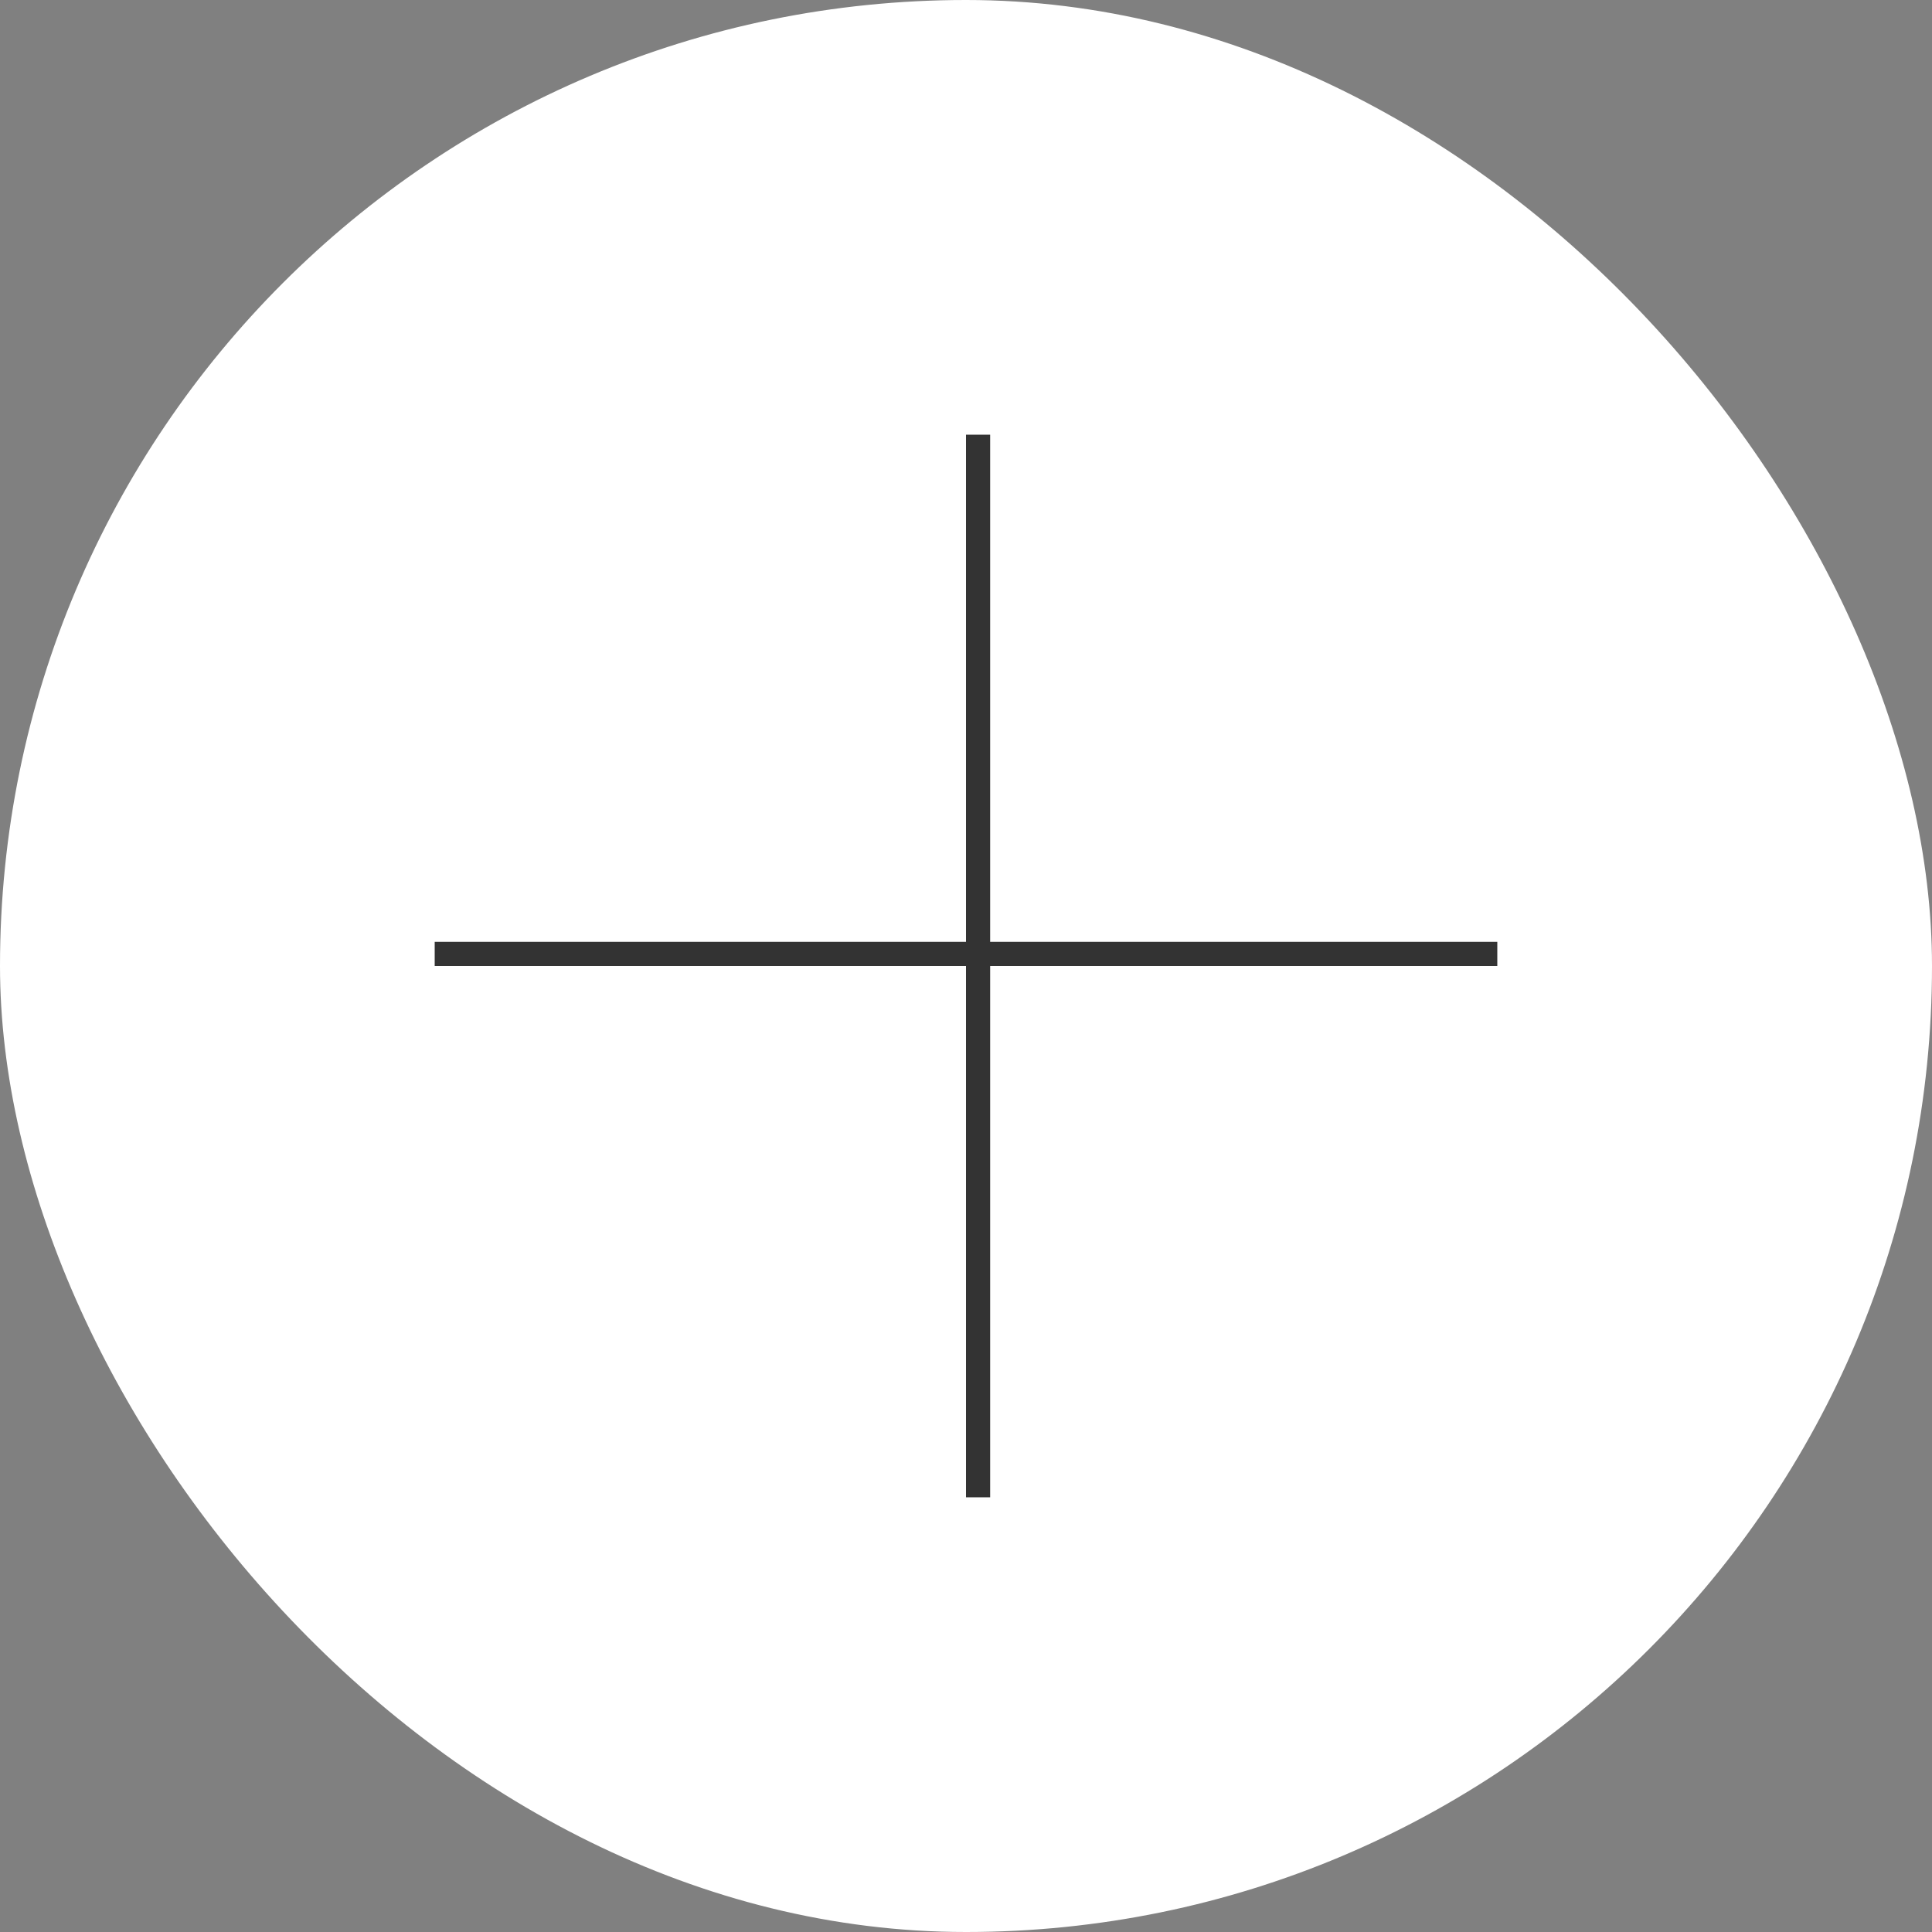 <?xml version="1.0" encoding="UTF-8"?> <svg xmlns="http://www.w3.org/2000/svg" width="80" height="80" viewBox="0 0 80 80" fill="none"><rect x="0" y="0" width="80" height="80" fill="#808080" stroke="none"/><rect width="80" height="80" rx="40" fill="white"></rect><line x1="40.5" y1="18" x2="40.5" y2="62" stroke="#333333"></line><line x1="18" y1="39.5" x2="62" y2="39.5" stroke="#333333"></line></svg> 